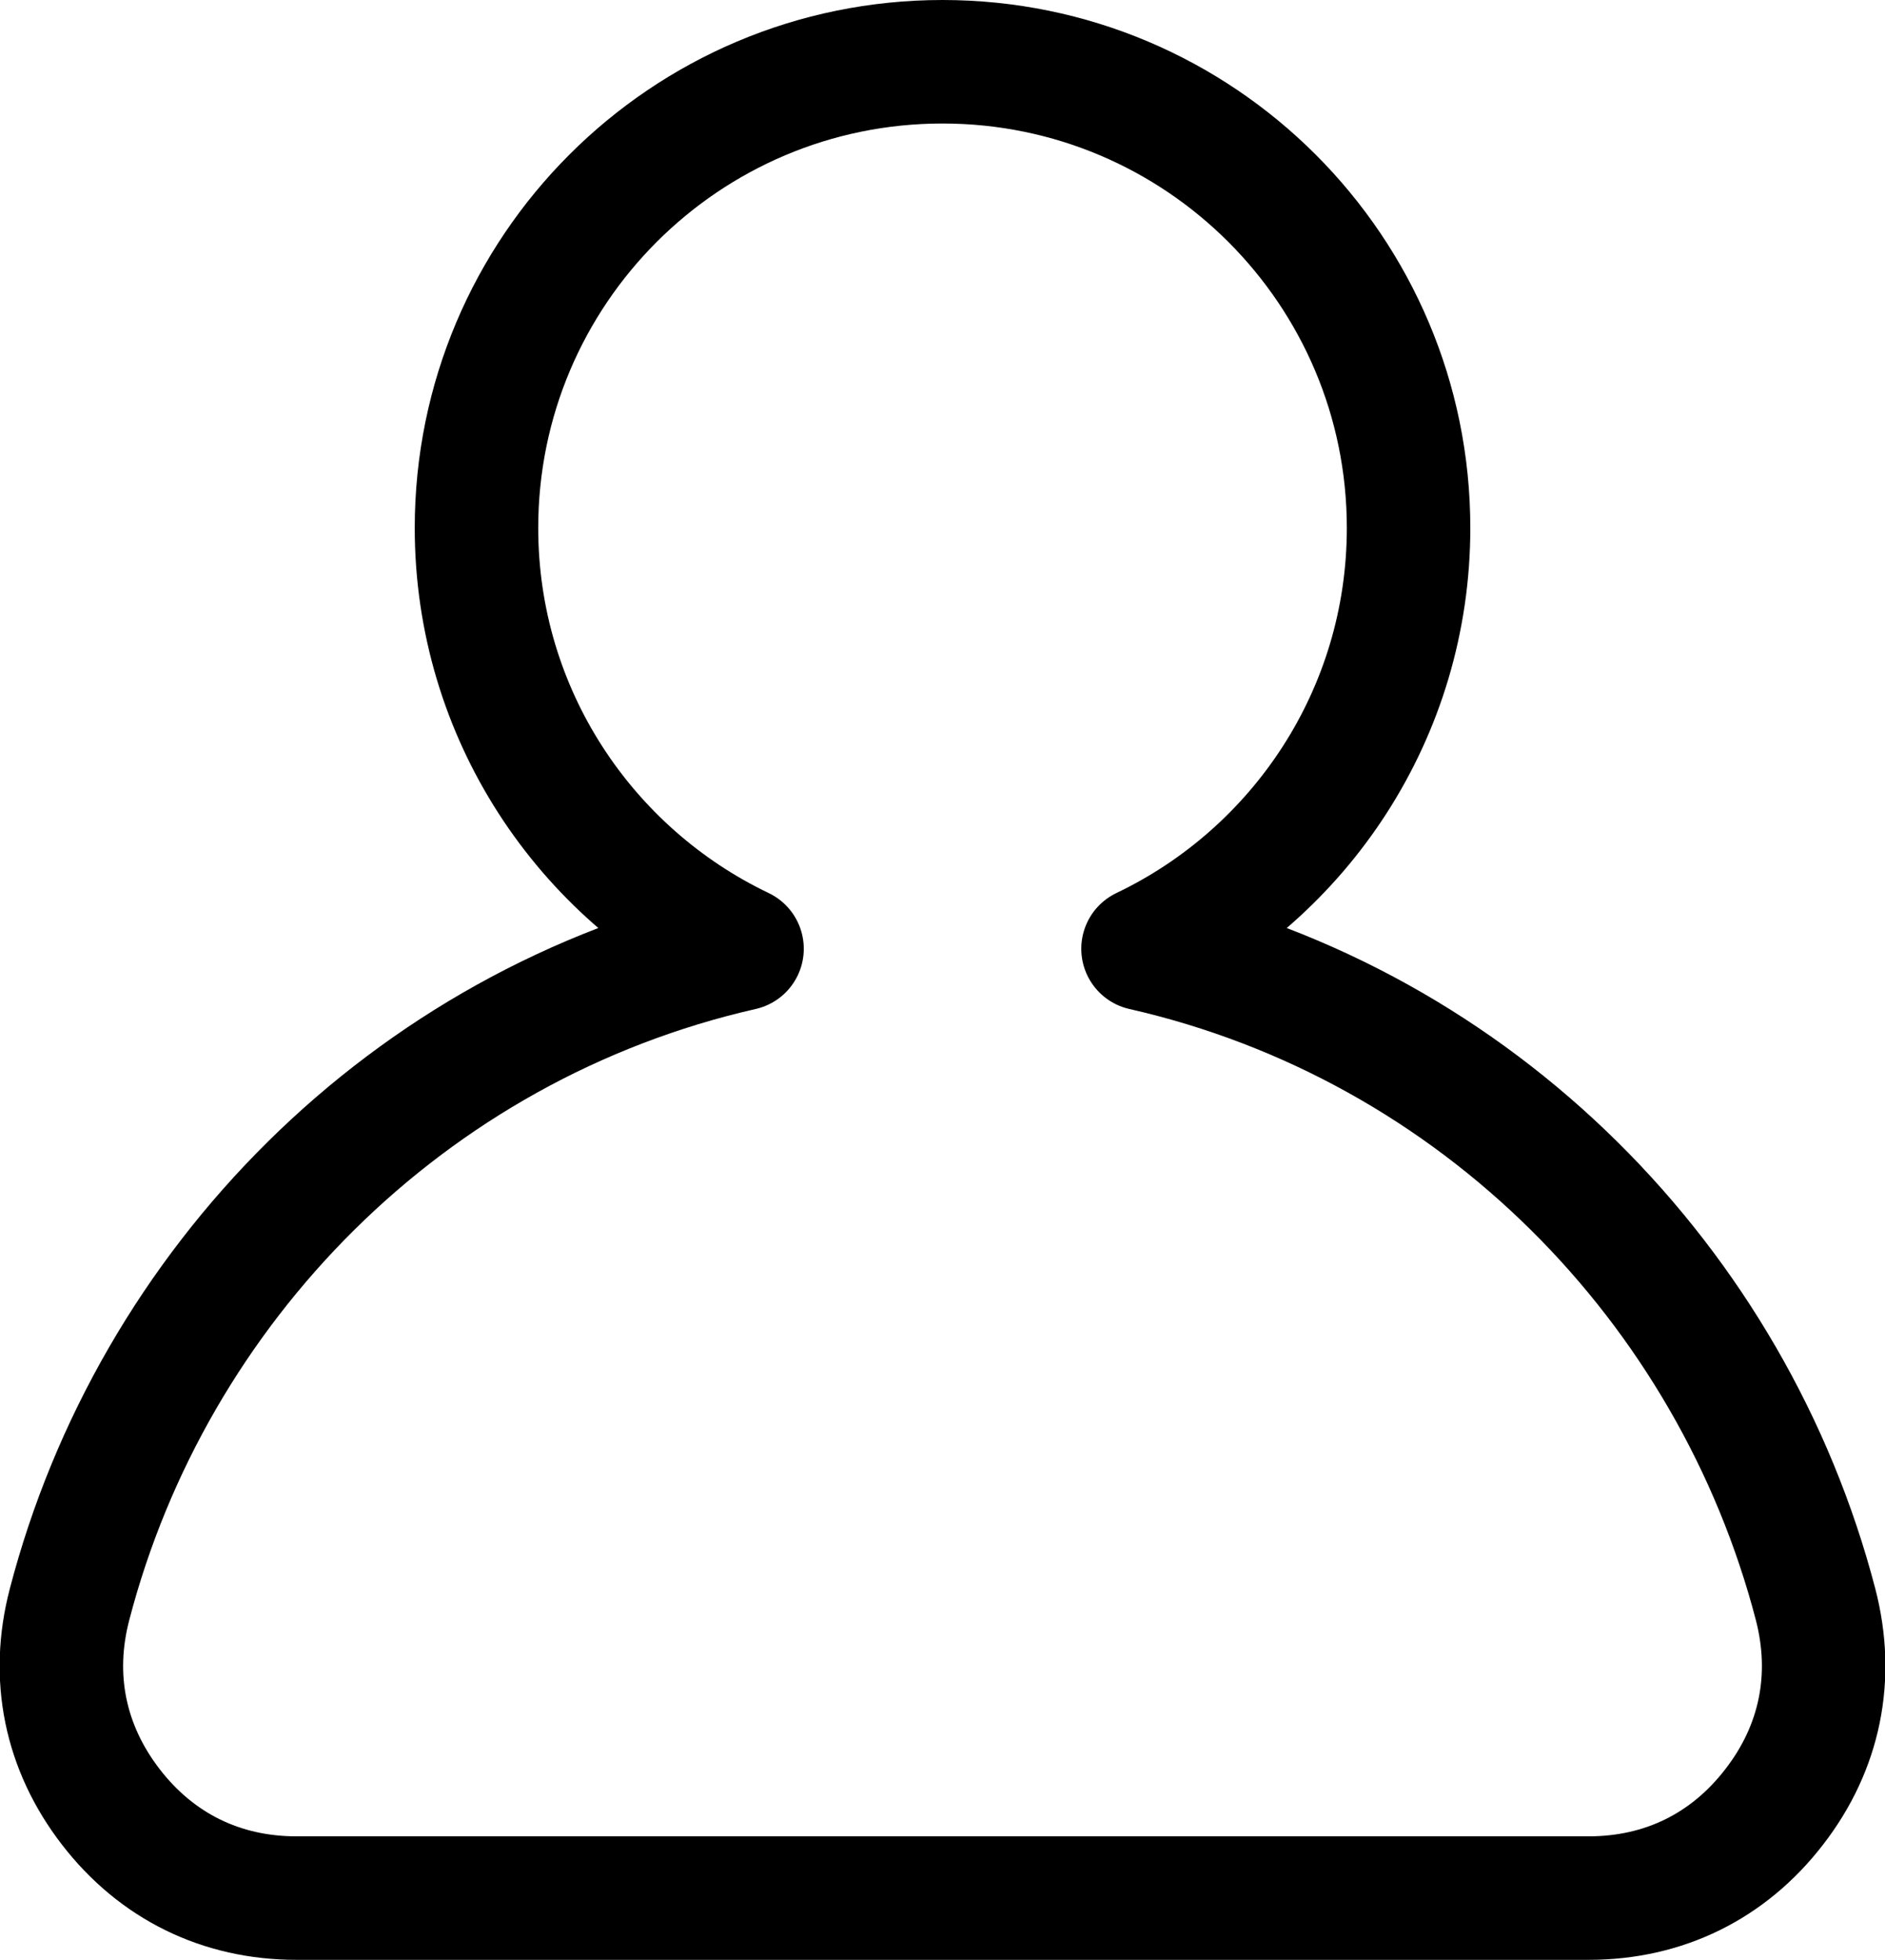 <?xml version="1.0" encoding="UTF-8" standalone="no"?>
<svg
   xmlns:dc="http://purl.org/dc/elements/1.1/"
   xmlns:cc="http://creativecommons.org/ns#"
   xmlns:rdf="http://www.w3.org/1999/02/22-rdf-syntax-ns#"
   xmlns:svg="http://www.w3.org/2000/svg"
   xmlns="http://www.w3.org/2000/svg"
   xmlns:sodipodi="http://sodipodi.sourceforge.net/DTD/sodipodi-0.dtd"
   xmlns:inkscape="http://www.inkscape.org/namespaces/inkscape"
   height="34.91"
   id="vec_x5F_personnel_2_x5C_2"
   version="1.1"
   viewBox="0 0 33.583 34.91"
   width="33.583"
   xml:space="preserve"
   sodipodi:docname="account.svg"
   inkscape:version="0.92.3 (2405546, 2018-03-11)"><defs
     id="defs867" /><sodipodi:namedview
     pagecolor="#ffffff"
     bordercolor="#666666"
     borderopacity="1"
     objecttolerance="10"
     gridtolerance="10"
     guidetolerance="10"
     inkscape:pageopacity="0"
     inkscape:pageshadow="2"
     inkscape:window-width="1920"
     inkscape:window-height="1026"
     id="namedview865"
     showgrid="false"
     fit-margin-top="0"
     fit-margin-left="0"
     fit-margin-right="0"
     fit-margin-bottom="0"
     inkscape:zoom="21.075"
     inkscape:cx="16.792591"
     inkscape:cy="17.485"
     inkscape:window-x="0"
     inkscape:window-y="0"
     inkscape:window-maximized="1"
     inkscape:current-layer="vec_x5F_personnel_2_x5C_2" /><path
     d="m 20.364,16.9 c 5.976,1.358 10.503,6.006 11.982,11.678 0.336,1.295 0.081,2.552 -0.738,3.609 -0.817,1.059 -1.967,1.623 -3.306,1.623 H 5.281 c -1.337,0 -2.488,-0.564 -3.306,-1.623 -0.817,-1.058 -1.075,-2.314 -0.736,-3.609 1.478,-5.672 6.005,-10.319 11.981,-11.678 -2.797,-1.336 -4.731,-4.189 -4.731,-7.496 0,-4.585 3.718,-8.304 8.303,-8.304 4.585,0 8.303,3.719 8.303,8.304 0,3.306 -1.933,6.16 -4.731,7.496 z"
     style="clip-rule:evenodd;fill:none;fill-rule:evenodd;stroke:#000000;stroke-width:2.2;stroke-linecap:round;stroke-linejoin:round;stroke-miterlimit:22.926"
     id="path862"
     inkscape:connector-curvature="0" /></svg>